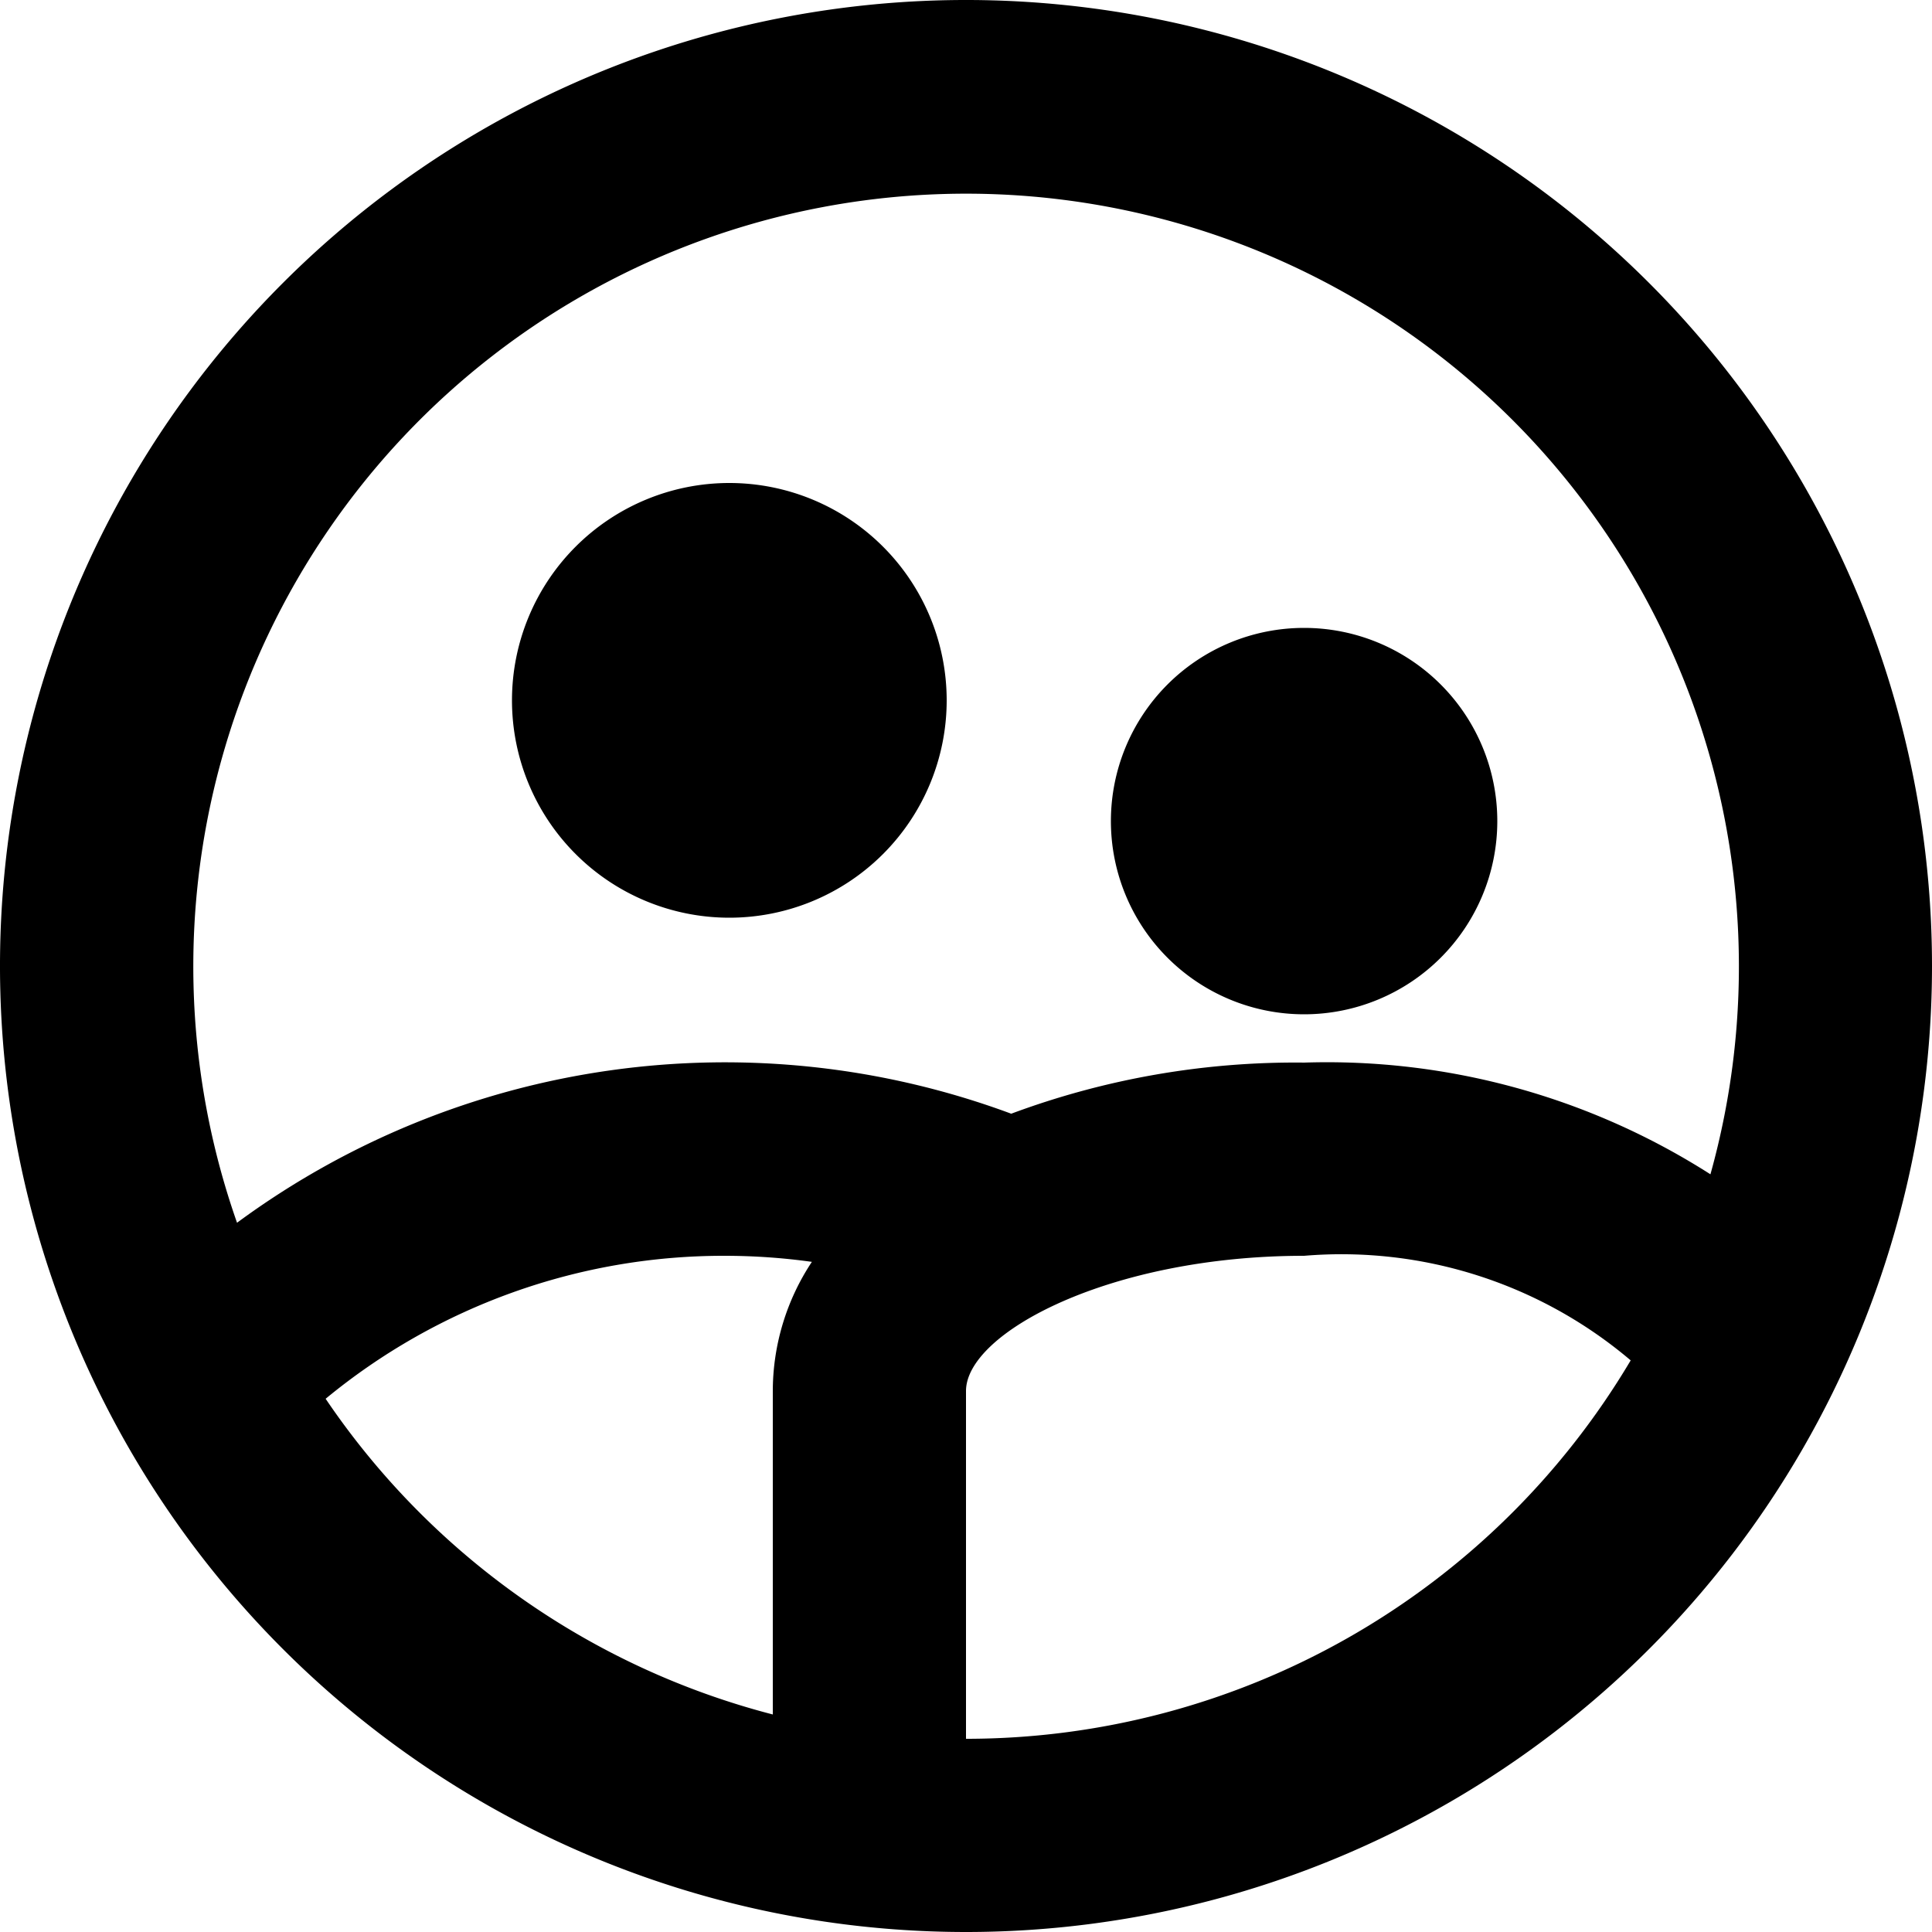 <svg xmlns="http://www.w3.org/2000/svg" xmlns:xlink="http://www.w3.org/1999/xlink" width="22" height="22" viewBox="0 0 22 22">
  <defs>
    <clipPath id="clip-path">
      <rect id="Retângulo_171" data-name="Retângulo 171" width="22" height="22" transform="translate(13 13)" fill="#fff" stroke="#cecece" stroke-width="1"/>
    </clipPath>
  </defs>
  <g id="Grupo_de_máscara_3" data-name="Grupo de máscara 3" transform="translate(-13 -13)" clip-path="url(#clip-path)">
    <path id="quem-somos" d="M10.505,12.65a2.475,2.475,0,1,1,2.475-2.475A2.475,2.475,0,0,1,10.505,12.65ZM11,21.723V18.04a2.667,2.667,0,0,1,.445-1.471,7.215,7.215,0,0,0-.995-.069,7.121,7.121,0,0,0-4.542,1.628A8.813,8.813,0,0,0,11,21.723Zm-6.1-5.6a9.366,9.366,0,0,1,8.815-1.241A9.267,9.267,0,0,1,17.05,14.3a8.11,8.11,0,0,1,4.627,1.272A8.8,8.8,0,1,0,4.9,16.126Zm15.869,1.568A5.091,5.091,0,0,0,17.05,16.5c-2.207,0-3.85.876-3.85,1.54V22A8.8,8.8,0,0,0,20.767,17.694ZM13.2,24.2a11,11,0,1,1,11-11A11,11,0,0,1,13.2,24.2Zm3.85-10.45a2.2,2.2,0,1,1,2.2-2.2A2.2,2.2,0,0,1,17.05,13.75Z" transform="translate(10.8 10.8)"/>
  </g>
</svg>
